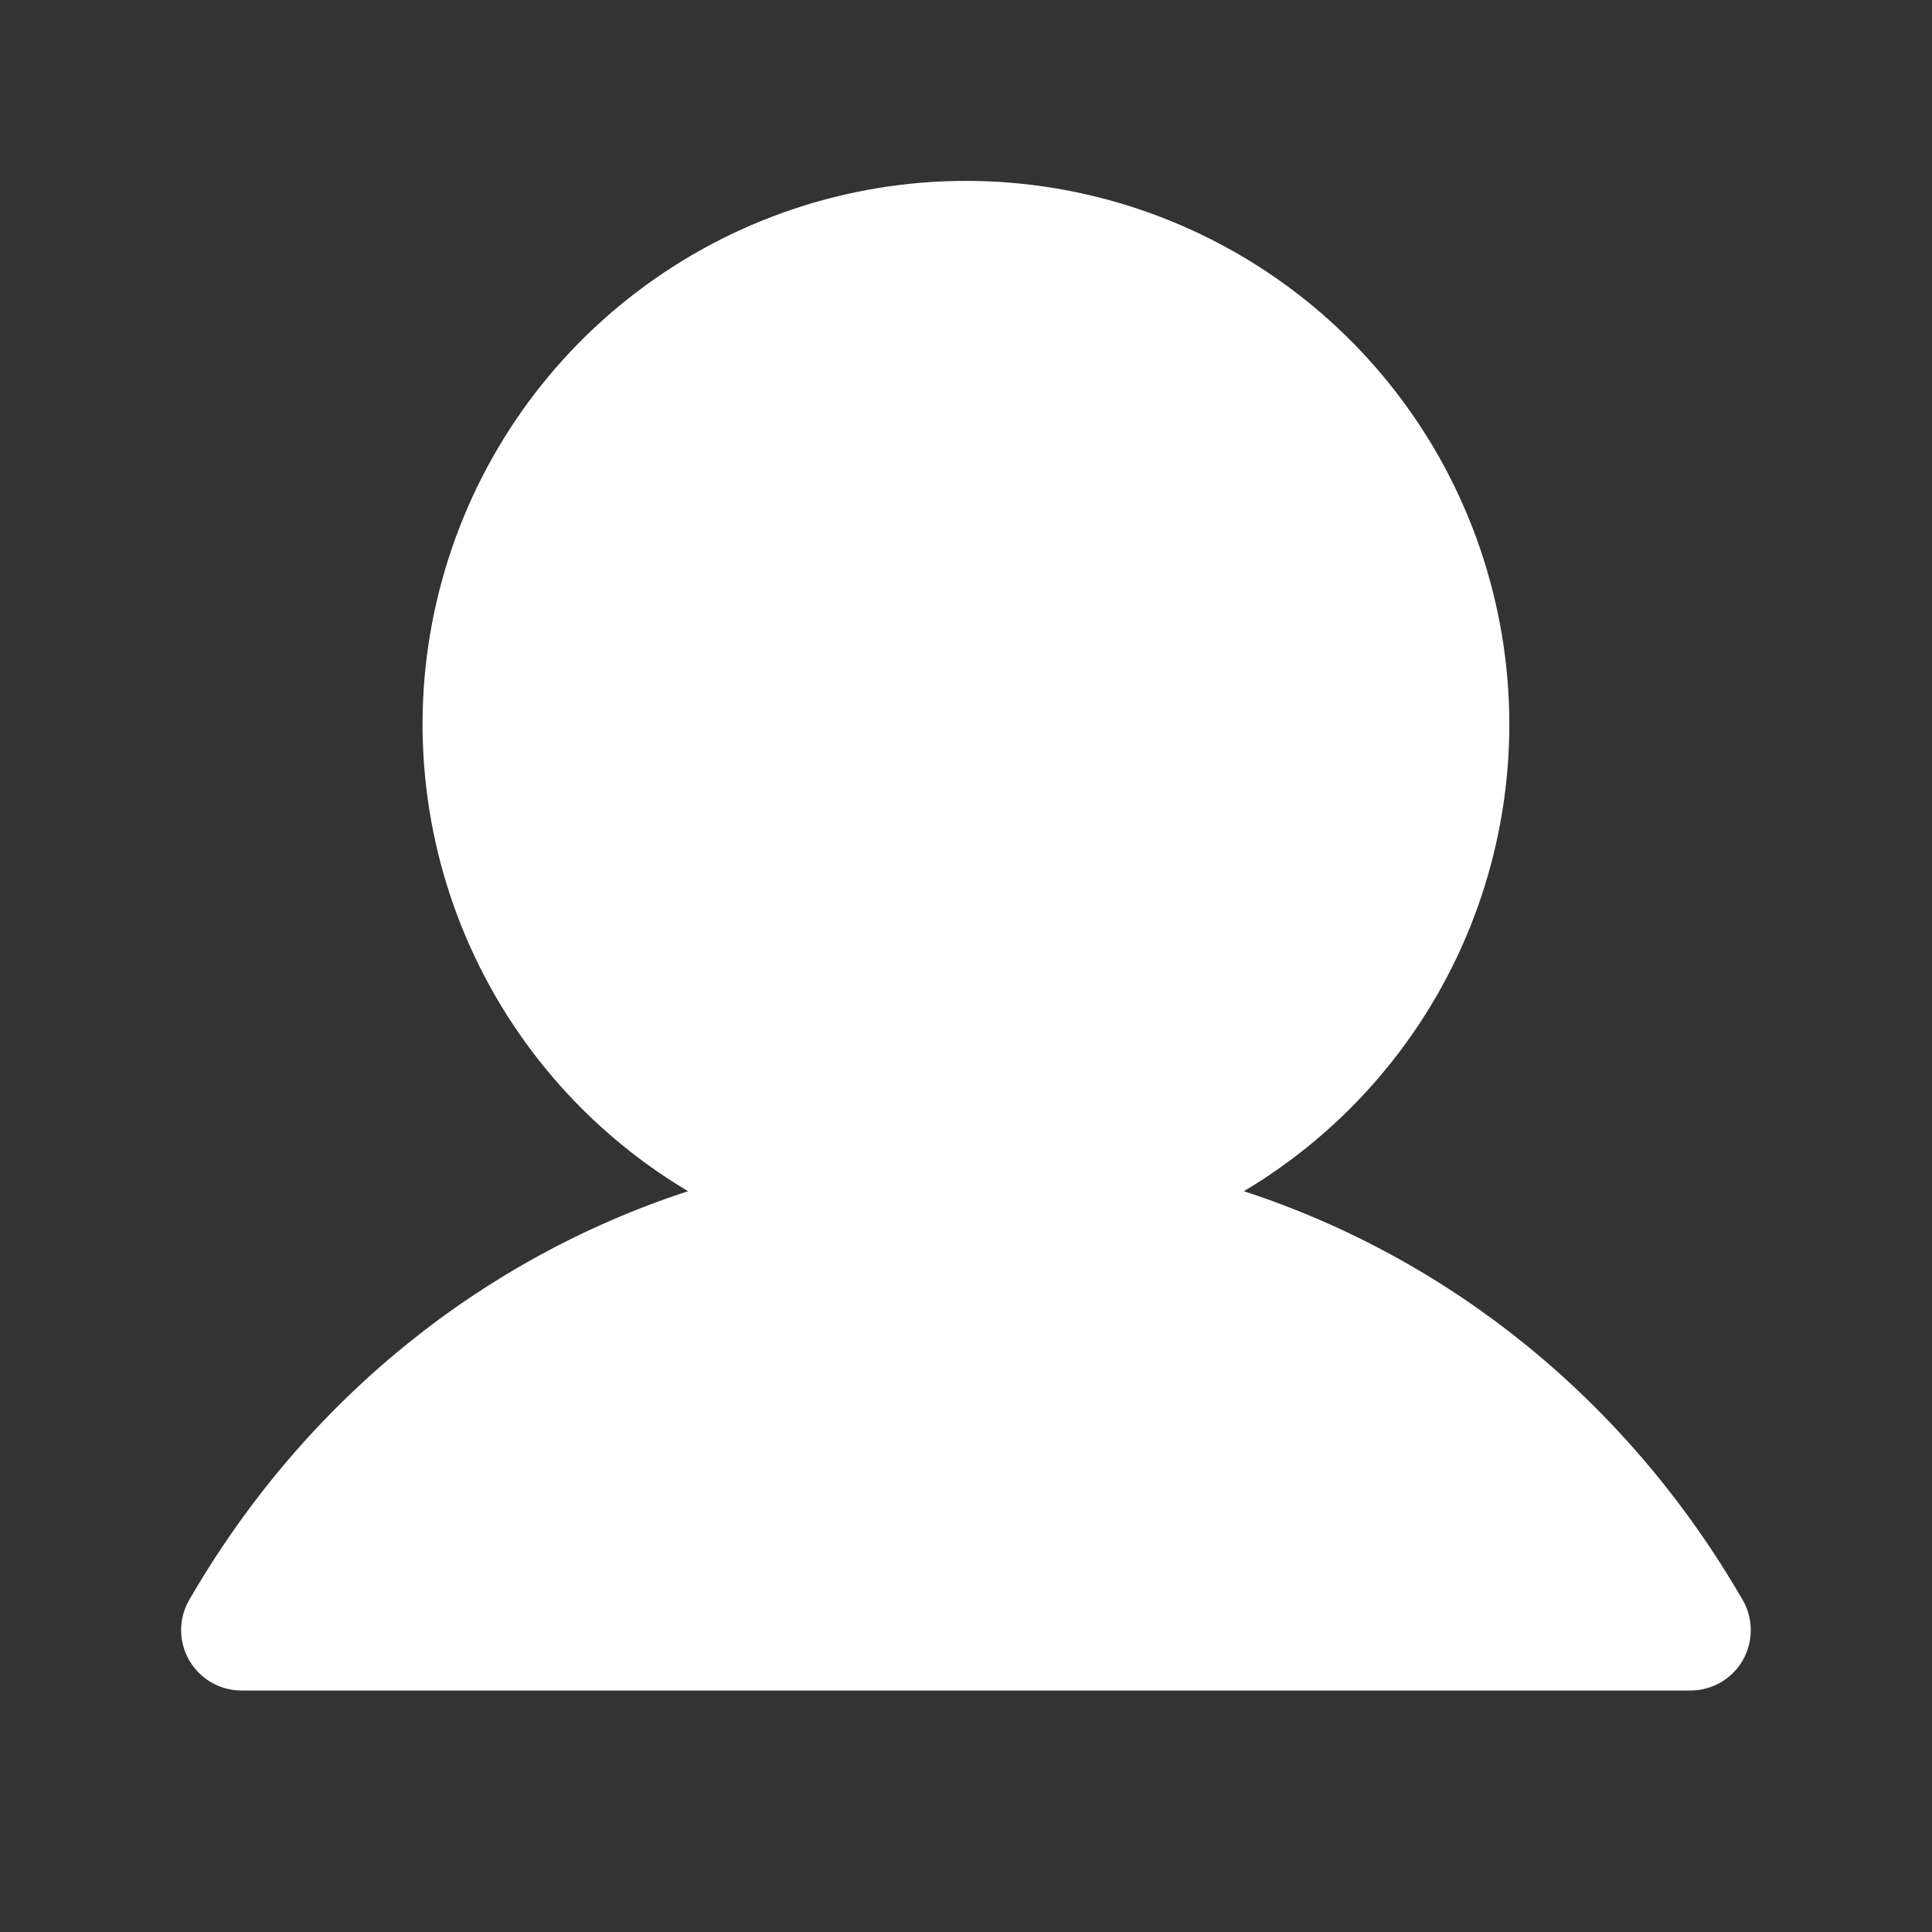 <svg width="16" height="16" viewBox="0 0 16 16" fill="none" xmlns="http://www.w3.org/2000/svg">
<rect x="0" y="0" width="16" height="16" fill="#333333" stroke="none"/>
<path d="M14.433 13.75C14.389 13.826 14.326 13.889 14.25 13.933C14.174 13.977 14.087 14 13.999 14H1.999C1.912 14 1.826 13.977 1.75 13.933C1.674 13.889 1.611 13.826 1.567 13.75C1.523 13.674 1.5 13.588 1.5 13.5C1.5 13.412 1.523 13.326 1.567 13.25C2.519 11.604 3.986 10.424 5.698 9.865C4.851 9.361 4.193 8.593 3.825 7.679C3.457 6.764 3.399 5.755 3.661 4.805C3.922 3.854 4.488 3.016 5.272 2.419C6.056 1.822 7.014 1.498 7.999 1.498C8.985 1.498 9.943 1.822 10.727 2.419C11.511 3.016 12.077 3.854 12.338 4.805C12.6 5.755 12.542 6.764 12.174 7.679C11.806 8.593 11.148 9.361 10.301 9.865C12.013 10.424 13.48 11.604 14.432 13.25C14.476 13.326 14.499 13.412 14.499 13.5C14.499 13.588 14.476 13.674 14.433 13.75Z" fill="white"/>
</svg>

